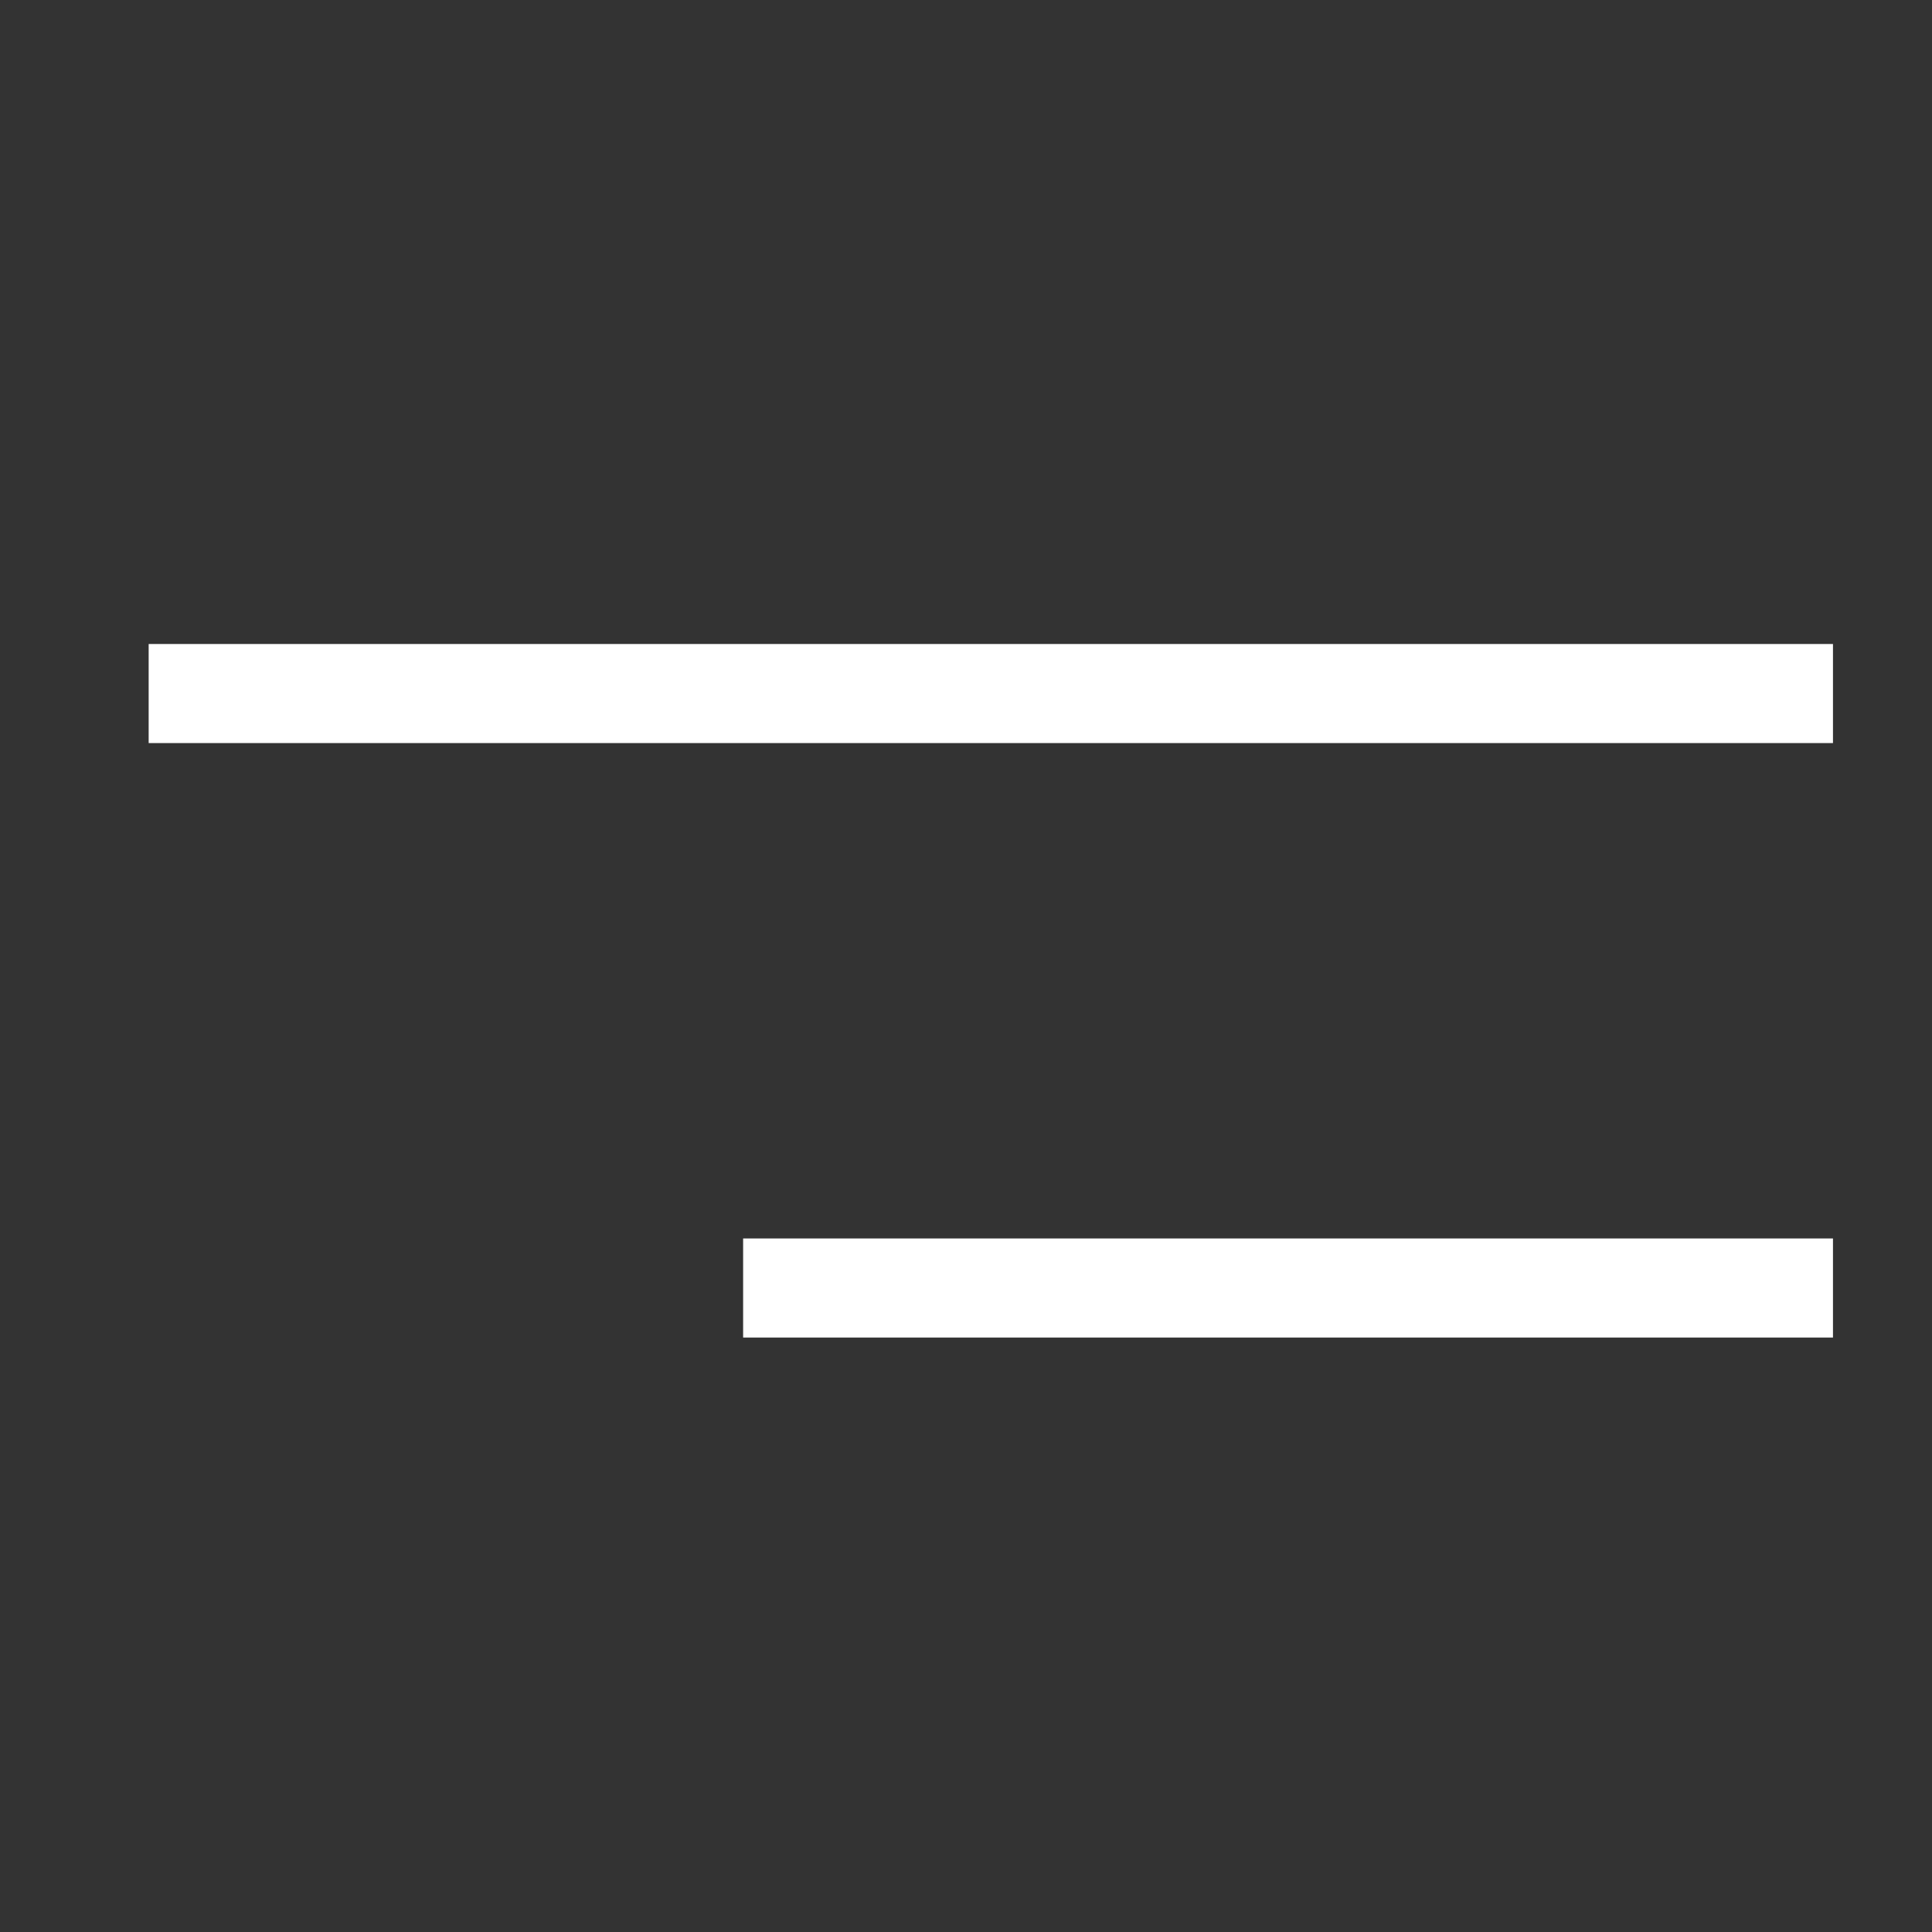 <svg xmlns="http://www.w3.org/2000/svg" width="39" height="39" viewBox="0 0 39 39"><rect x="0" y="0" width="39" height="39" fill="#333333" stroke="none"/><g id="Group_73" data-name="Group 73" transform="translate(-1815.242 -37)"><rect id="Rectangle_6" data-name="Rectangle 6" width="39" height="39" transform="translate(1815.242 37)" fill="#fff" opacity="0"></rect><g id="Group_4" data-name="Group 4" transform="translate(1818.019 50.584)"><line id="Line_4" data-name="Line 4" x2="34" transform="translate(0.224 0.416)" fill="none" stroke="#fff" stroke-width="2"></line><line id="Line_5" data-name="Line 5" x2="22" transform="translate(12.224 12.416)" fill="none" stroke="#fff" stroke-width="2"></line></g></g></svg>